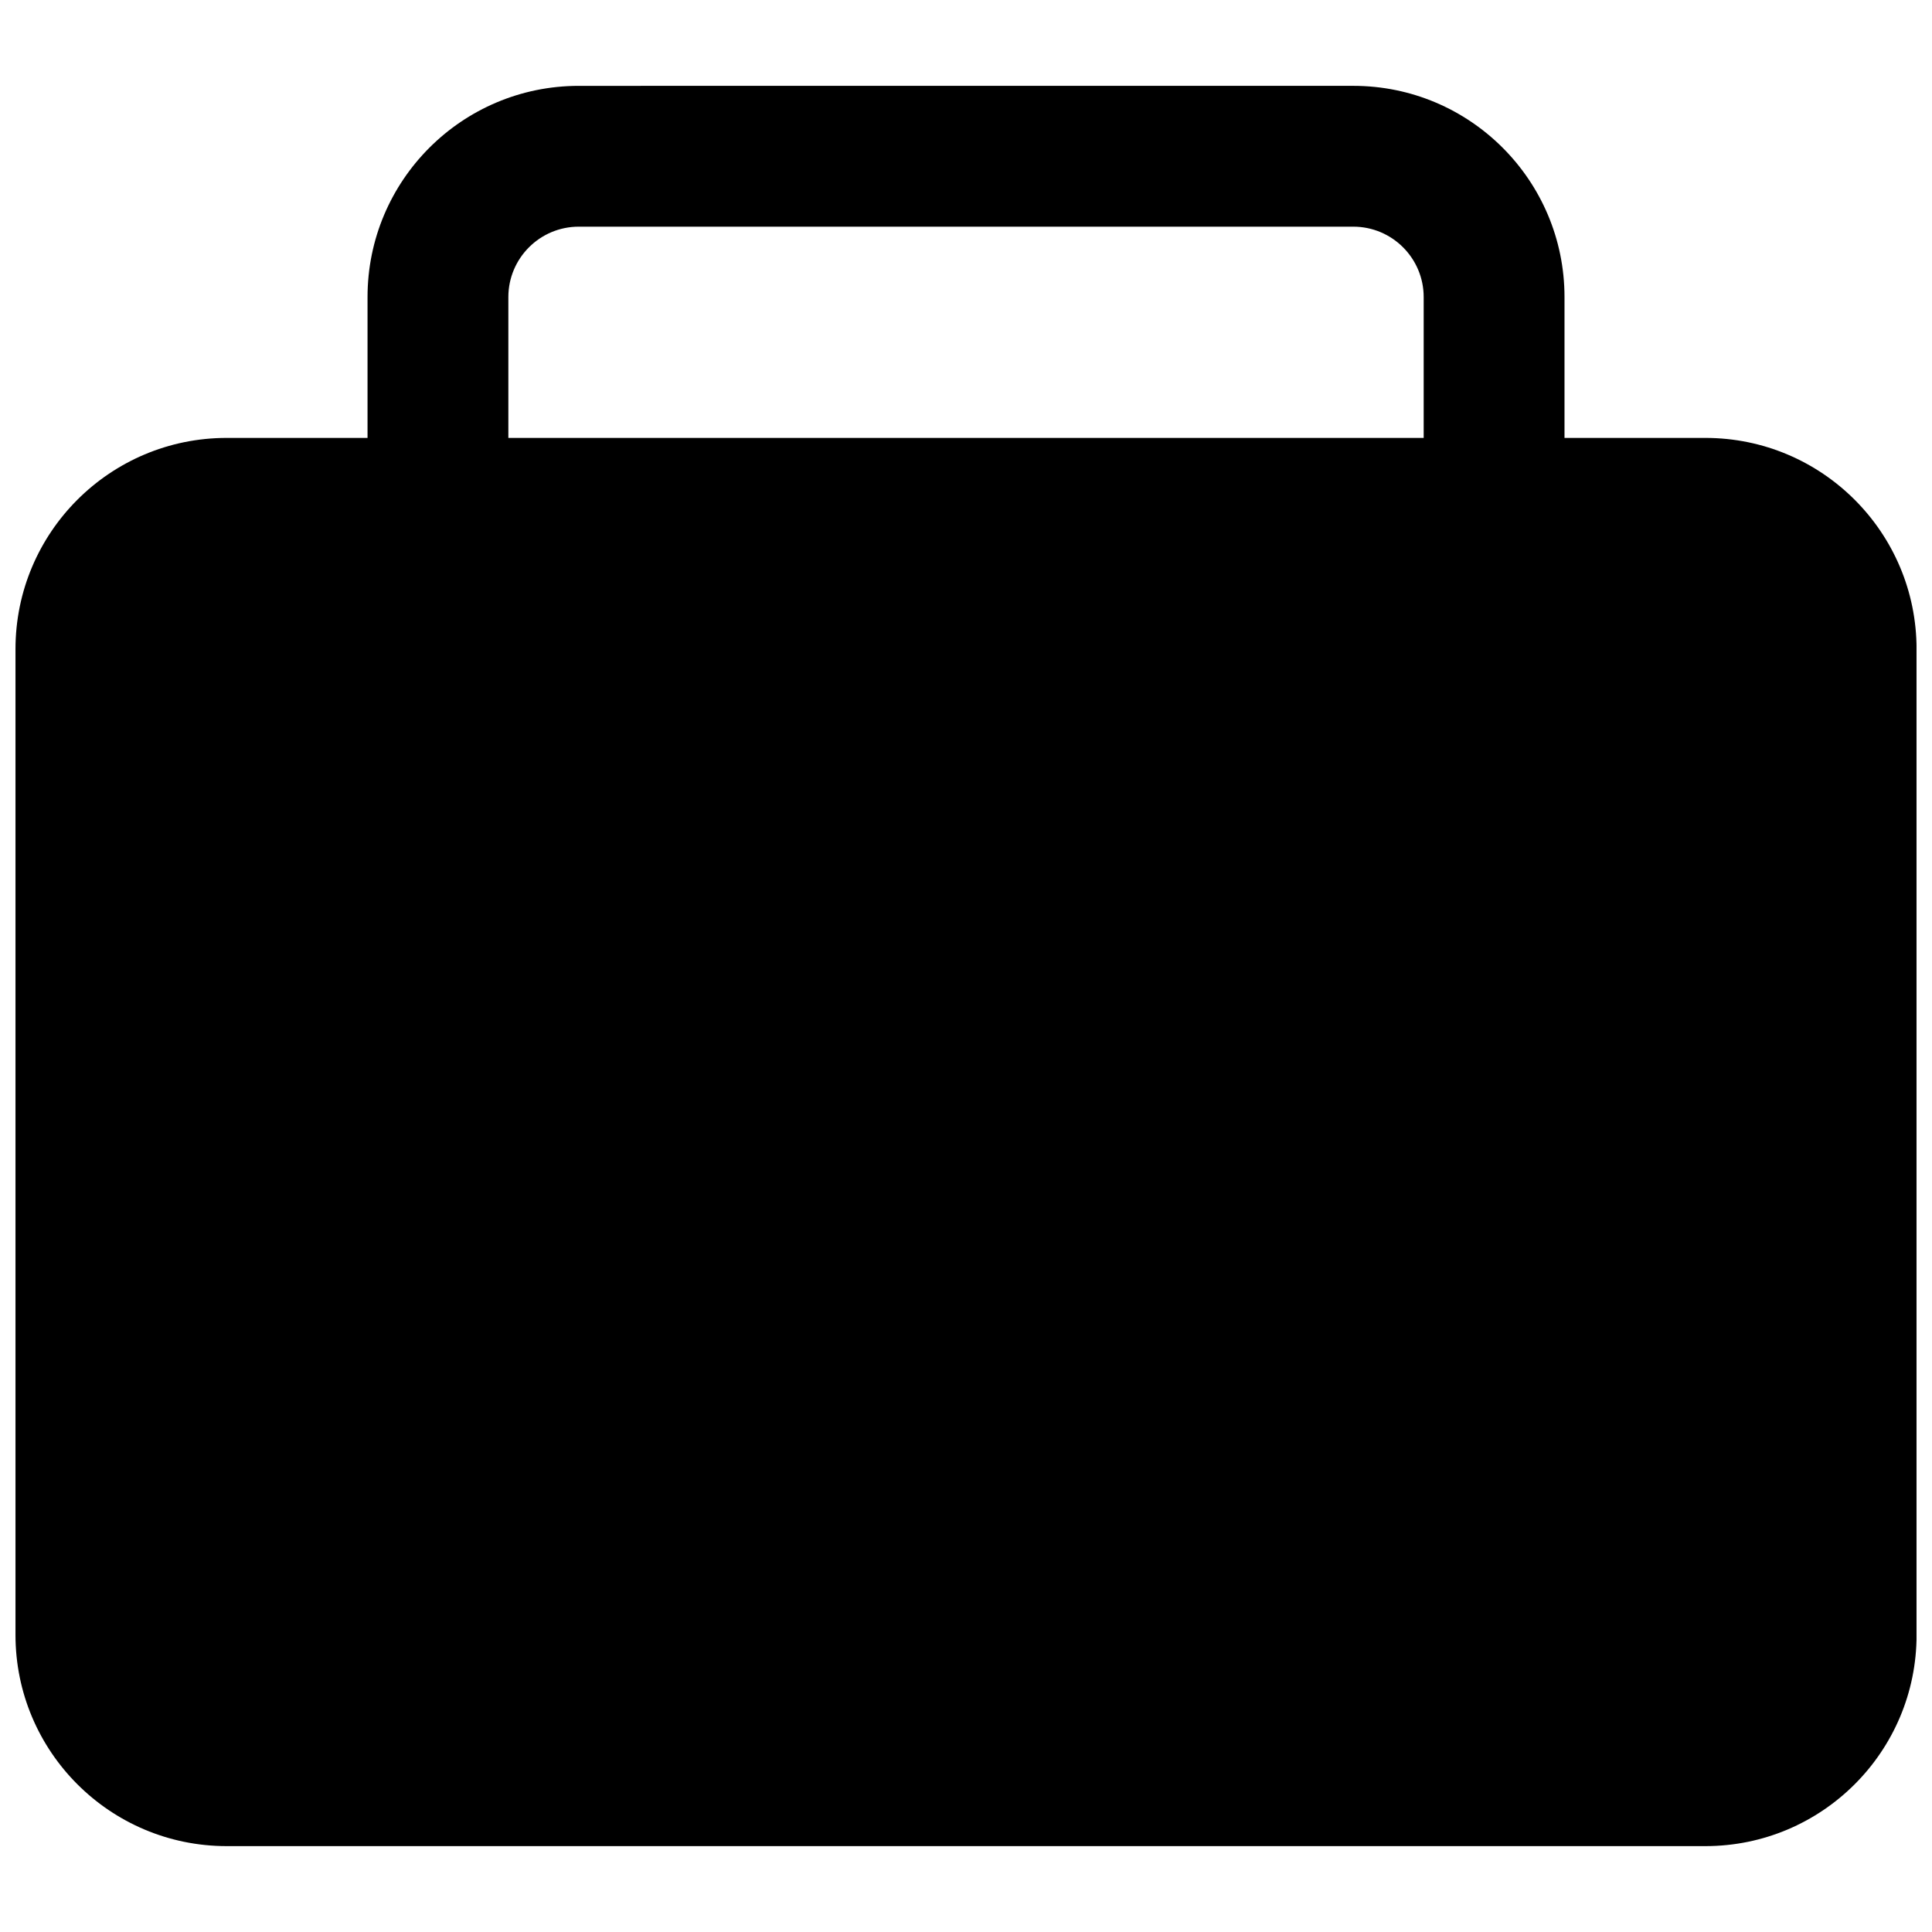 <?xml version="1.0" encoding="UTF-8"?>
<!-- Uploaded to: SVG Repo, www.svgrepo.com, Generator: SVG Repo Mixer Tools -->
<svg width="800px" height="800px" version="1.1" viewBox="144 144 512 512" xmlns="http://www.w3.org/2000/svg">
 <defs>
  <clipPath id="a">
   <path d="m148.09 166h503.81v468h-503.81z"/>
  </clipPath>
 </defs>
 <g clip-path="url(#a)">
  <path d="m558.61 260.05v-37.32c0-30.918-25.059-55.98-55.98-55.98l-205.25 0.004c-30.918 0-55.98 25.059-55.98 55.977v37.32h-37.316c-30.922 0-55.98 25.059-55.98 55.98v261.23c0 30.918 25.059 55.98 55.98 55.98h391.85c30.918 0 55.98-25.059 55.98-55.98l-0.004-261.23c0-30.918-25.059-55.98-55.98-55.98zm-279.89-37.32c0-10.301 8.359-18.66 18.66-18.66h205.25c10.301 0 18.66 8.359 18.66 18.66v37.32h-242.57z"/>
 </g>
</svg>